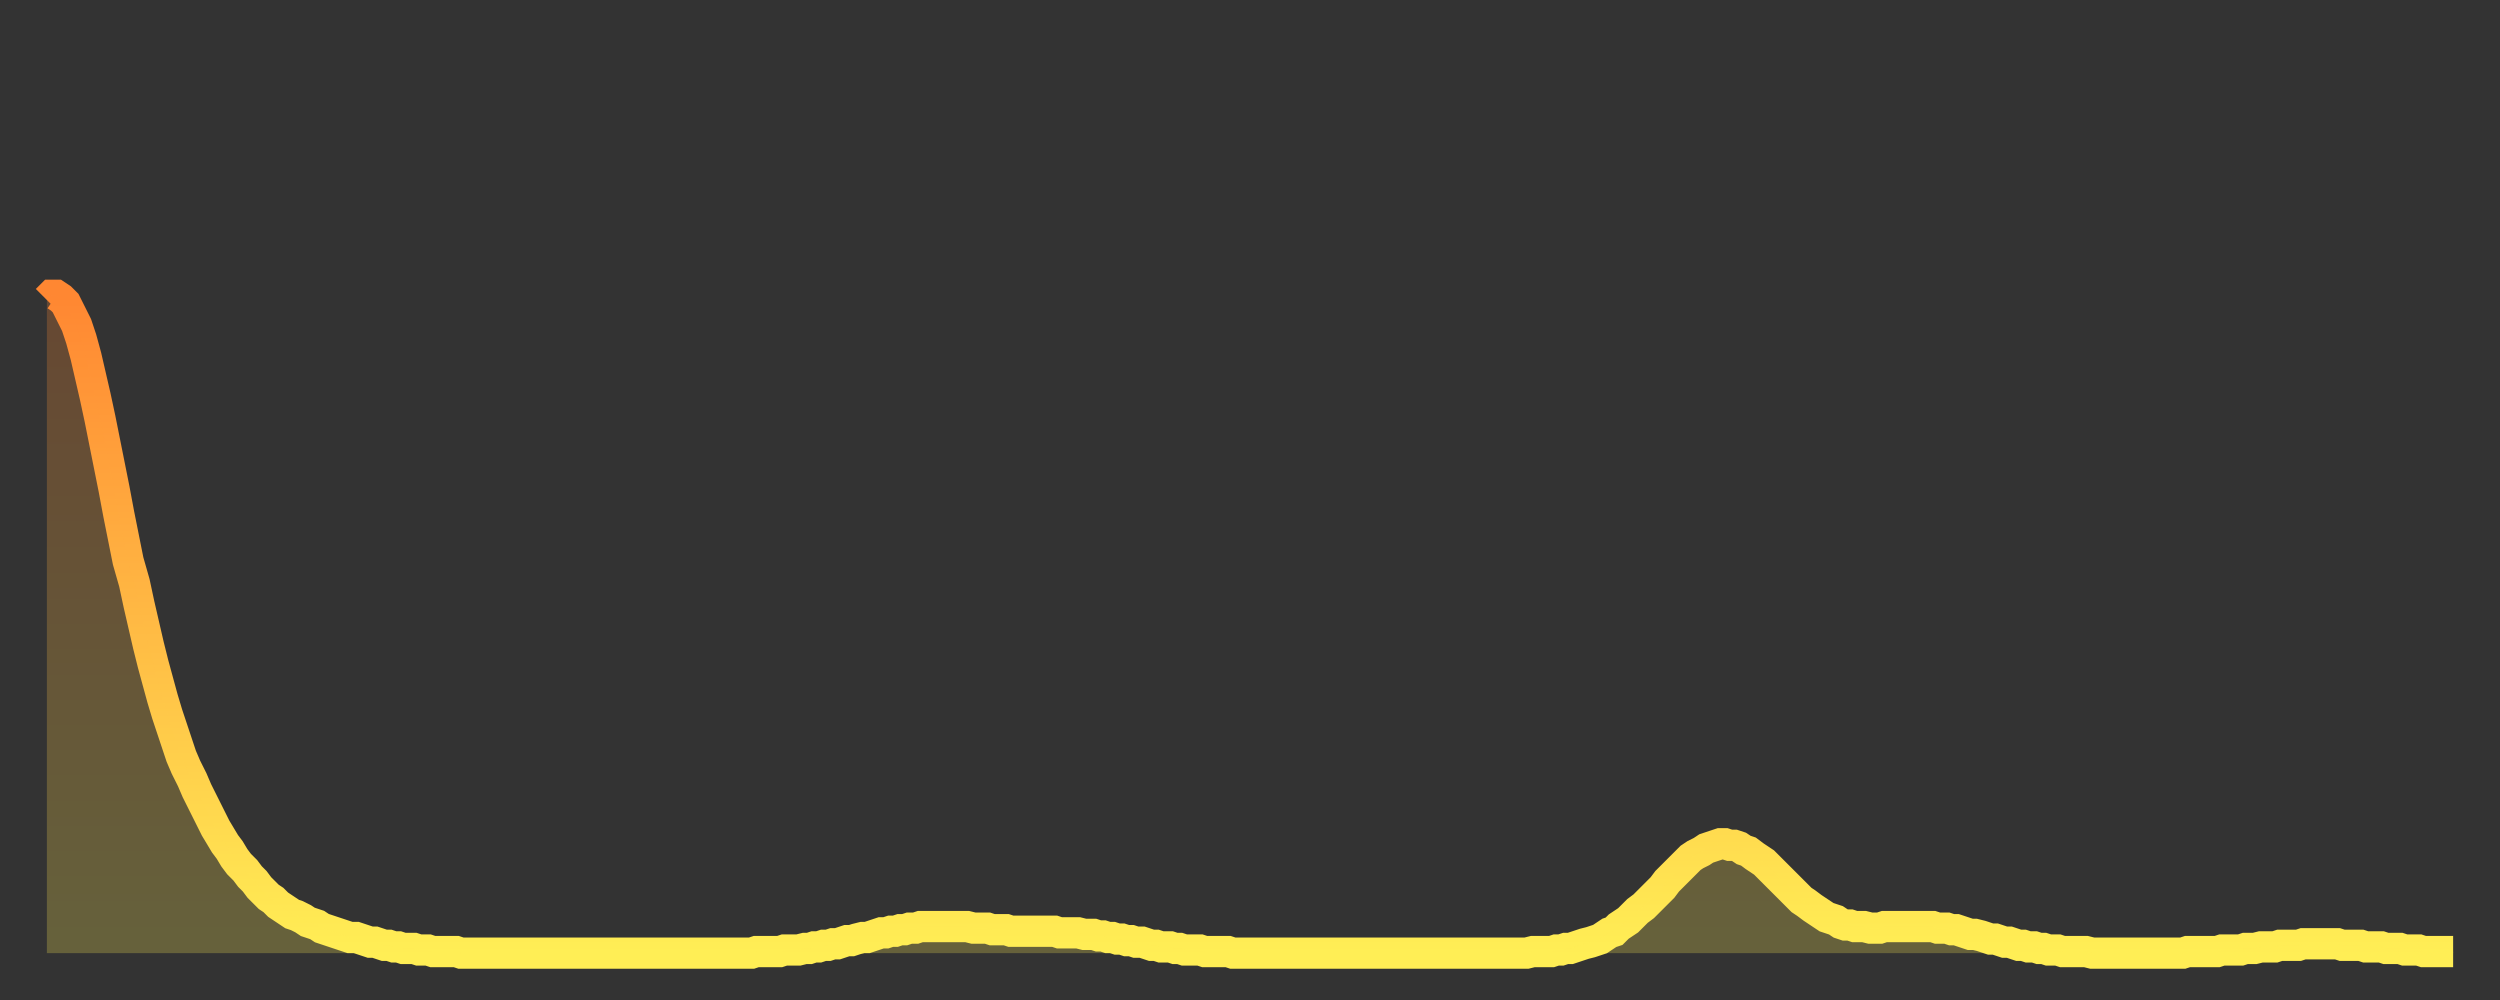 <?xml version="1.0" encoding="utf-8" ?>
<svg baseProfile="full" height="64" version="1.1" width="160" xmlns="http://www.w3.org/2000/svg" xmlns:ev="http://www.w3.org/2001/xml-events" xmlns:xlink="http://www.w3.org/1999/xlink"><rect width="100%" height="100%" fill="#333333" stroke="none"/><defs><linearGradient id="id268544" x1="0" x2="0" y1="0" y2="1"><stop offset="0%" stop-color="#ff8732" /><stop offset="50%" stop-color="#ffba44" /><stop offset="100%" stop-color="#ffee55" /></linearGradient></defs><g transform="translate(3,3)"><g><path d="M 0.0 16.2 0.3 15.9 0.6 15.9 0.9 16.1 1.2 16.4 1.5 17.0 1.9 17.8 2.2 18.7 2.5 19.8 2.8 21.1 3.1 22.4 3.4 23.8 3.7 25.3 4.0 26.8 4.3 28.3 4.6 29.9 4.9 31.4 5.2 32.9 5.6 34.3 5.9 35.7 6.2 37.0 6.5 38.3 6.8 39.5 7.1 40.6 7.4 41.7 7.7 42.7 8.0 43.6 8.3 44.5 8.6 45.4 8.9 46.1 9.3 46.9 9.6 47.6 9.9 48.2 10.2 48.8 10.5 49.4 10.8 50.0 11.1 50.5 11.4 51.0 11.7 51.4 12.0 51.9 12.3 52.3 12.7 52.7 13.0 53.1 13.3 53.4 13.6 53.8 13.9 54.1 14.2 54.4 14.5 54.6 14.8 54.9 15.1 55.1 15.4 55.3 15.7 55.5 16.0 55.6 16.4 55.8 16.7 56.0 17.0 56.1 17.3 56.2 17.6 56.4 17.9 56.5 18.2 56.6 18.5 56.7 18.8 56.8 19.1 56.9 19.4 57.0 19.8 57.0 20.1 57.1 20.4 57.2 20.7 57.3 21.0 57.3 21.3 57.4 21.6 57.5 21.9 57.5 22.2 57.6 22.5 57.6 22.8 57.7 23.1 57.7 23.5 57.7 23.8 57.8 24.1 57.8 24.4 57.8 24.7 57.9 25.0 57.9 25.3 57.9 25.6 57.9 25.9 57.9 26.2 57.9 26.5 58.0 26.8 58.0 27.2 58.0 27.5 58.0 27.8 58.0 28.1 58.0 28.4 58.0 28.7 58.0 29.0 58.0 29.3 58.0 29.6 58.0 29.9 58.0 30.2 58.0 30.6 58.0 30.9 58.0 31.2 58.0 31.5 58.0 31.8 58.0 32.1 58.0 32.4 58.0 32.7 58.0 33.0 58.0 33.3 58.0 33.6 58.0 33.9 58.0 34.3 58.0 34.6 58.0 34.9 58.0 35.2 58.0 35.5 58.0 35.8 58.0 36.1 58.0 36.4 58.0 36.7 58.0 37.0 58.0 37.3 58.0 37.7 58.0 38.0 58.0 38.3 58.0 38.6 58.0 38.9 58.0 39.2 58.0 39.5 58.0 39.8 58.0 40.1 58.0 40.4 58.0 40.7 58.0 41.0 58.0 41.4 58.0 41.7 58.0 42.0 58.0 42.3 58.0 42.6 58.0 42.9 58.0 43.2 58.0 43.5 58.0 43.8 58.0 44.1 58.0 44.4 58.0 44.7 58.0 45.1 58.0 45.4 57.9 45.7 57.9 46.0 57.9 46.3 57.9 46.6 57.9 46.9 57.9 47.2 57.8 47.5 57.8 47.8 57.8 48.1 57.8 48.5 57.7 48.8 57.7 49.1 57.6 49.4 57.6 49.7 57.5 50.0 57.5 50.3 57.4 50.6 57.4 50.9 57.3 51.2 57.2 51.5 57.2 51.8 57.1 52.2 57.0 52.5 57.0 52.8 56.9 53.1 56.8 53.4 56.7 53.7 56.7 54.0 56.6 54.3 56.6 54.6 56.5 54.9 56.5 55.2 56.4 55.6 56.4 55.9 56.3 56.2 56.3 56.5 56.3 56.8 56.3 57.1 56.3 57.4 56.3 57.7 56.3 58.0 56.3 58.3 56.3 58.6 56.3 58.9 56.3 59.3 56.4 59.6 56.4 59.9 56.4 60.2 56.4 60.5 56.5 60.8 56.5 61.1 56.5 61.4 56.5 61.7 56.6 62.0 56.6 62.3 56.6 62.6 56.6 63.0 56.6 63.3 56.6 63.6 56.6 63.9 56.6 64.2 56.6 64.5 56.6 64.8 56.7 65.1 56.7 65.4 56.7 65.7 56.7 66.0 56.7 66.4 56.8 66.7 56.8 67.0 56.8 67.3 56.9 67.6 56.9 67.9 57.0 68.2 57.0 68.5 57.1 68.8 57.1 69.1 57.2 69.4 57.2 69.7 57.3 70.1 57.3 70.4 57.4 70.7 57.5 71.0 57.5 71.3 57.6 71.6 57.6 71.9 57.6 72.2 57.7 72.5 57.7 72.8 57.8 73.1 57.8 73.5 57.8 73.8 57.8 74.1 57.9 74.4 57.9 74.7 57.9 75.0 57.9 75.3 57.9 75.6 57.9 75.9 58.0 76.2 58.0 76.5 58.0 76.8 58.0 77.2 58.0 77.5 58.0 77.8 58.0 78.1 58.0 78.4 58.0 78.7 58.0 79.0 58.0 79.3 58.0 79.6 58.0 79.9 58.0 80.2 58.0 80.5 58.0 80.9 58.0 81.2 58.0 81.5 58.0 81.8 58.0 82.1 58.0 82.4 58.0 82.7 58.0 83.0 58.0 83.3 58.0 83.6 58.0 83.9 58.0 84.3 58.0 84.6 58.0 84.9 58.0 85.2 58.0 85.5 58.0 85.8 58.0 86.1 58.0 86.4 58.0 86.7 58.0 87.0 58.0 87.3 58.0 87.6 58.0 88.0 58.0 88.3 58.0 88.6 58.0 88.9 58.0 89.2 58.0 89.5 58.0 89.8 58.0 90.1 58.0 90.4 58.0 90.7 58.0 91.0 58.0 91.4 58.0 91.7 58.0 92.0 58.0 92.3 58.0 92.6 58.0 92.9 58.0 93.2 58.0 93.5 58.0 93.8 58.0 94.1 58.0 94.4 58.0 94.7 58.0 95.1 57.9 95.4 57.9 95.7 57.9 96.0 57.9 96.3 57.9 96.6 57.8 96.9 57.8 97.2 57.7 97.5 57.7 97.8 57.6 98.1 57.5 98.4 57.4 98.8 57.3 99.1 57.2 99.4 57.1 99.7 56.9 100.0 56.7 100.3 56.6 100.6 56.3 100.9 56.1 101.2 55.9 101.5 55.6 101.8 55.3 102.2 55.0 102.5 54.7 102.8 54.4 103.1 54.1 103.4 53.8 103.7 53.4 104.0 53.1 104.3 52.8 104.6 52.5 104.9 52.2 105.2 51.9 105.5 51.7 105.9 51.5 106.2 51.3 106.5 51.2 106.8 51.1 107.1 51.0 107.4 51.0 107.7 51.1 108.0 51.1 108.3 51.2 108.6 51.4 108.9 51.5 109.3 51.8 109.6 52.0 109.9 52.2 110.2 52.5 110.5 52.8 110.8 53.1 111.1 53.4 111.4 53.7 111.7 54.0 112.0 54.3 112.3 54.6 112.6 54.8 113.0 55.1 113.3 55.3 113.6 55.5 113.9 55.7 114.2 55.8 114.5 55.9 114.8 56.1 115.1 56.2 115.4 56.2 115.7 56.3 116.0 56.3 116.3 56.3 116.7 56.4 117.0 56.4 117.3 56.4 117.6 56.3 117.9 56.3 118.2 56.3 118.5 56.3 118.8 56.3 119.1 56.3 119.4 56.3 119.7 56.3 120.1 56.3 120.4 56.3 120.7 56.3 121.0 56.4 121.3 56.4 121.6 56.4 121.9 56.5 122.2 56.5 122.5 56.6 122.8 56.7 123.1 56.8 123.4 56.8 123.8 56.9 124.1 57.0 124.4 57.1 124.7 57.1 125.0 57.2 125.3 57.3 125.6 57.3 125.9 57.4 126.2 57.5 126.5 57.5 126.8 57.6 127.2 57.6 127.5 57.7 127.8 57.7 128.1 57.8 128.4 57.8 128.7 57.8 129.0 57.9 129.3 57.9 129.6 57.9 129.9 57.9 130.2 57.9 130.5 57.9 130.9 58.0 131.2 58.0 131.5 58.0 131.8 58.0 132.1 58.0 132.4 58.0 132.7 58.0 133.0 58.0 133.3 58.0 133.6 58.0 133.9 58.0 134.2 58.0 134.6 58.0 134.9 58.0 135.2 58.0 135.5 58.0 135.8 58.0 136.1 58.0 136.4 58.0 136.7 58.0 137.0 57.9 137.3 57.9 137.6 57.9 138.0 57.9 138.3 57.9 138.6 57.9 138.9 57.9 139.2 57.8 139.5 57.8 139.8 57.8 140.1 57.8 140.4 57.8 140.7 57.7 141.0 57.7 141.3 57.7 141.7 57.6 142.0 57.6 142.3 57.6 142.6 57.6 142.9 57.5 143.2 57.5 143.5 57.5 143.8 57.5 144.1 57.5 144.4 57.4 144.7 57.4 145.1 57.4 145.4 57.4 145.7 57.4 146.0 57.4 146.3 57.4 146.6 57.4 146.9 57.5 147.2 57.5 147.5 57.5 147.8 57.5 148.1 57.5 148.4 57.6 148.8 57.6 149.1 57.6 149.4 57.6 149.7 57.7 150.0 57.7 150.3 57.7 150.6 57.7 150.9 57.8 151.2 57.8 151.5 57.8 151.8 57.8 152.1 57.9 152.5 57.9 152.8 57.9 153.1 57.9 153.4 57.9 153.7 57.9 154.0 57.9" fill="none" id="graph-curve" opacity="1" stroke="url(#id268544)" stroke-width="2" /><path d="M 0 58 L 0.0 16.2 0.3 15.9 0.6 15.9 0.9 16.1 1.2 16.4 1.5 17.0 1.9 17.8 2.2 18.7 2.5 19.8 2.8 21.1 3.1 22.4 3.4 23.8 3.7 25.3 4.0 26.8 4.3 28.3 4.6 29.9 4.9 31.4 5.2 32.9 5.6 34.3 5.9 35.7 6.2 37.0 6.5 38.3 6.8 39.5 7.1 40.6 7.4 41.7 7.7 42.7 8.0 43.6 8.3 44.5 8.6 45.4 8.9 46.1 9.3 46.9 9.6 47.6 9.9 48.2 10.2 48.8 10.5 49.4 10.8 50.0 11.1 50.5 11.4 51.0 11.7 51.4 12.0 51.9 12.3 52.3 12.7 52.7 13.0 53.1 13.3 53.4 13.6 53.8 13.9 54.1 14.2 54.4 14.5 54.6 14.8 54.9 15.1 55.1 15.4 55.3 15.7 55.5 16.0 55.6 16.4 55.8 16.7 56.0 17.0 56.1 17.3 56.2 17.6 56.4 17.9 56.5 18.2 56.6 18.5 56.7 18.8 56.8 19.1 56.9 19.4 57.0 19.8 57.0 20.1 57.1 20.4 57.2 20.7 57.3 21.0 57.3 21.3 57.4 21.6 57.5 21.9 57.5 22.2 57.6 22.5 57.6 22.8 57.7 23.1 57.7 23.5 57.7 23.8 57.8 24.1 57.8 24.4 57.8 24.7 57.9 25.0 57.9 25.3 57.9 25.6 57.9 25.9 57.9 26.2 57.9 26.5 58.0 26.8 58.0 27.2 58.0 27.5 58.0 27.8 58.0 28.1 58.0 28.4 58.0 28.7 58.0 29.0 58.0 29.3 58.0 29.6 58.0 29.9 58.0 30.2 58.0 30.6 58.0 30.9 58.0 31.2 58.0 31.5 58.0 31.8 58.0 32.1 58.0 32.4 58.0 32.7 58.0 33.0 58.0 33.3 58.0 33.6 58.0 33.9 58.0 34.3 58.0 34.6 58.0 34.9 58.0 35.2 58.0 35.5 58.0 35.8 58.0 36.1 58.0 36.4 58.0 36.7 58.0 37.0 58.0 37.3 58.0 37.7 58.0 38.0 58.0 38.3 58.0 38.6 58.0 38.9 58.0 39.2 58.0 39.5 58.0 39.8 58.0 40.1 58.0 40.4 58.0 40.7 58.0 41.0 58.0 41.4 58.0 41.7 58.0 42.0 58.0 42.3 58.0 42.6 58.0 42.9 58.0 43.2 58.0 43.5 58.0 43.8 58.0 44.1 58.0 44.4 58.0 44.7 58.0 45.1 58.0 45.4 57.9 45.7 57.9 46.0 57.9 46.3 57.9 46.6 57.9 46.9 57.9 47.2 57.8 47.5 57.8 47.8 57.8 48.1 57.8 48.5 57.7 48.8 57.7 49.1 57.6 49.4 57.6 49.7 57.5 50.0 57.5 50.3 57.4 50.6 57.4 50.9 57.3 51.2 57.2 51.5 57.2 51.8 57.1 52.2 57.0 52.5 57.0 52.8 56.9 53.1 56.8 53.4 56.7 53.7 56.7 54.0 56.6 54.3 56.6 54.6 56.5 54.9 56.5 55.2 56.4 55.6 56.4 55.9 56.3 56.2 56.3 56.5 56.3 56.8 56.3 57.1 56.3 57.4 56.3 57.7 56.3 58.0 56.3 58.3 56.3 58.6 56.3 58.9 56.3 59.3 56.4 59.6 56.4 59.9 56.4 60.2 56.4 60.5 56.5 60.8 56.5 61.1 56.5 61.4 56.5 61.7 56.6 62.0 56.6 62.3 56.6 62.6 56.6 63.0 56.6 63.3 56.6 63.6 56.6 63.9 56.6 64.2 56.6 64.5 56.6 64.8 56.7 65.1 56.7 65.4 56.7 65.7 56.7 66.0 56.7 66.4 56.8 66.7 56.8 67.0 56.8 67.3 56.9 67.6 56.9 67.9 57.0 68.2 57.0 68.5 57.1 68.8 57.1 69.1 57.2 69.4 57.2 69.7 57.3 70.1 57.3 70.4 57.4 70.7 57.5 71.0 57.5 71.3 57.6 71.6 57.6 71.9 57.6 72.2 57.7 72.5 57.7 72.8 57.8 73.1 57.8 73.5 57.8 73.8 57.8 74.1 57.9 74.4 57.9 74.7 57.9 75.0 57.9 75.3 57.9 75.6 57.9 75.9 58.0 76.2 58.0 76.5 58.0 76.8 58.0 77.2 58.0 77.5 58.0 77.8 58.0 78.1 58.0 78.4 58.0 78.7 58.0 79.0 58.0 79.3 58.0 79.6 58.0 79.9 58.0 80.2 58.0 80.5 58.0 80.9 58.0 81.2 58.0 81.5 58.0 81.8 58.0 82.1 58.0 82.4 58.0 82.7 58.0 83.0 58.0 83.3 58.0 83.6 58.0 83.9 58.0 84.3 58.0 84.6 58.0 84.9 58.0 85.2 58.0 85.5 58.0 85.8 58.0 86.1 58.0 86.4 58.0 86.7 58.0 87.0 58.0 87.3 58.0 87.6 58.0 88.0 58.0 88.3 58.0 88.6 58.0 88.9 58.0 89.2 58.0 89.5 58.0 89.8 58.0 90.1 58.0 90.4 58.0 90.7 58.0 91.0 58.0 91.4 58.0 91.7 58.0 92.0 58.0 92.3 58.0 92.6 58.0 92.9 58.0 93.2 58.0 93.5 58.0 93.8 58.0 94.1 58.0 94.4 58.0 94.7 58.0 95.1 57.9 95.4 57.9 95.7 57.9 96.0 57.9 96.3 57.9 96.6 57.8 96.9 57.8 97.2 57.7 97.5 57.7 97.8 57.6 98.1 57.5 98.4 57.4 98.8 57.3 99.1 57.2 99.4 57.1 99.7 56.9 100.0 56.7 100.3 56.6 100.6 56.3 100.9 56.1 101.2 55.9 101.5 55.6 101.8 55.3 102.2 55.0 102.5 54.7 102.8 54.4 103.1 54.1 103.4 53.8 103.7 53.4 104.0 53.1 104.3 52.8 104.6 52.5 104.9 52.2 105.2 51.9 105.5 51.7 105.9 51.5 106.2 51.3 106.5 51.2 106.8 51.1 107.1 51.0 107.4 51.0 107.7 51.1 108.0 51.1 108.3 51.2 108.6 51.4 108.9 51.5 109.3 51.8 109.6 52.0 109.9 52.2 110.2 52.5 110.5 52.8 110.8 53.1 111.1 53.4 111.4 53.7 111.7 54.0 112.0 54.3 112.3 54.6 112.6 54.8 113.0 55.1 113.3 55.3 113.6 55.5 113.9 55.7 114.2 55.8 114.5 55.9 114.8 56.1 115.1 56.2 115.4 56.2 115.7 56.3 116.0 56.3 116.3 56.3 116.7 56.4 117.0 56.4 117.3 56.4 117.6 56.3 117.9 56.3 118.2 56.3 118.5 56.3 118.8 56.3 119.1 56.3 119.4 56.3 119.7 56.3 120.1 56.3 120.4 56.3 120.7 56.3 121.0 56.4 121.3 56.4 121.6 56.4 121.9 56.5 122.2 56.5 122.5 56.6 122.8 56.7 123.1 56.8 123.4 56.8 123.8 56.9 124.1 57.0 124.4 57.1 124.7 57.1 125.0 57.2 125.3 57.3 125.6 57.3 125.9 57.4 126.2 57.5 126.5 57.5 126.8 57.6 127.2 57.6 127.5 57.7 127.8 57.7 128.1 57.8 128.4 57.8 128.7 57.8 129.0 57.9 129.3 57.9 129.6 57.9 129.9 57.9 130.2 57.9 130.5 57.9 130.9 58.0 131.2 58.0 131.5 58.0 131.8 58.0 132.1 58.0 132.4 58.0 132.7 58.0 133.0 58.0 133.3 58.0 133.6 58.0 133.9 58.0 134.2 58.0 134.6 58.0 134.9 58.0 135.2 58.0 135.5 58.0 135.8 58.0 136.1 58.0 136.4 58.0 136.7 58.0 137.0 57.9 137.3 57.9 137.6 57.9 138.0 57.9 138.3 57.9 138.6 57.9 138.9 57.9 139.2 57.8 139.5 57.8 139.8 57.8 140.1 57.8 140.4 57.8 140.7 57.7 141.0 57.7 141.3 57.7 141.7 57.6 142.0 57.6 142.3 57.6 142.6 57.6 142.9 57.5 143.2 57.5 143.5 57.5 143.8 57.5 144.1 57.5 144.4 57.4 144.7 57.4 145.1 57.4 145.4 57.4 145.7 57.4 146.0 57.4 146.3 57.4 146.6 57.4 146.9 57.5 147.2 57.5 147.5 57.5 147.8 57.5 148.1 57.5 148.4 57.6 148.8 57.6 149.1 57.6 149.4 57.6 149.7 57.7 150.0 57.7 150.3 57.7 150.6 57.7 150.9 57.8 151.2 57.8 151.5 57.8 151.8 57.8 152.1 57.9 152.5 57.9 152.8 57.9 153.1 57.9 153.4 57.9 153.7 57.9 154.0 57.9 154 58" fill="url(#id268544)" fill-opacity=".25" id="graph-shadow" /></g></g></svg>